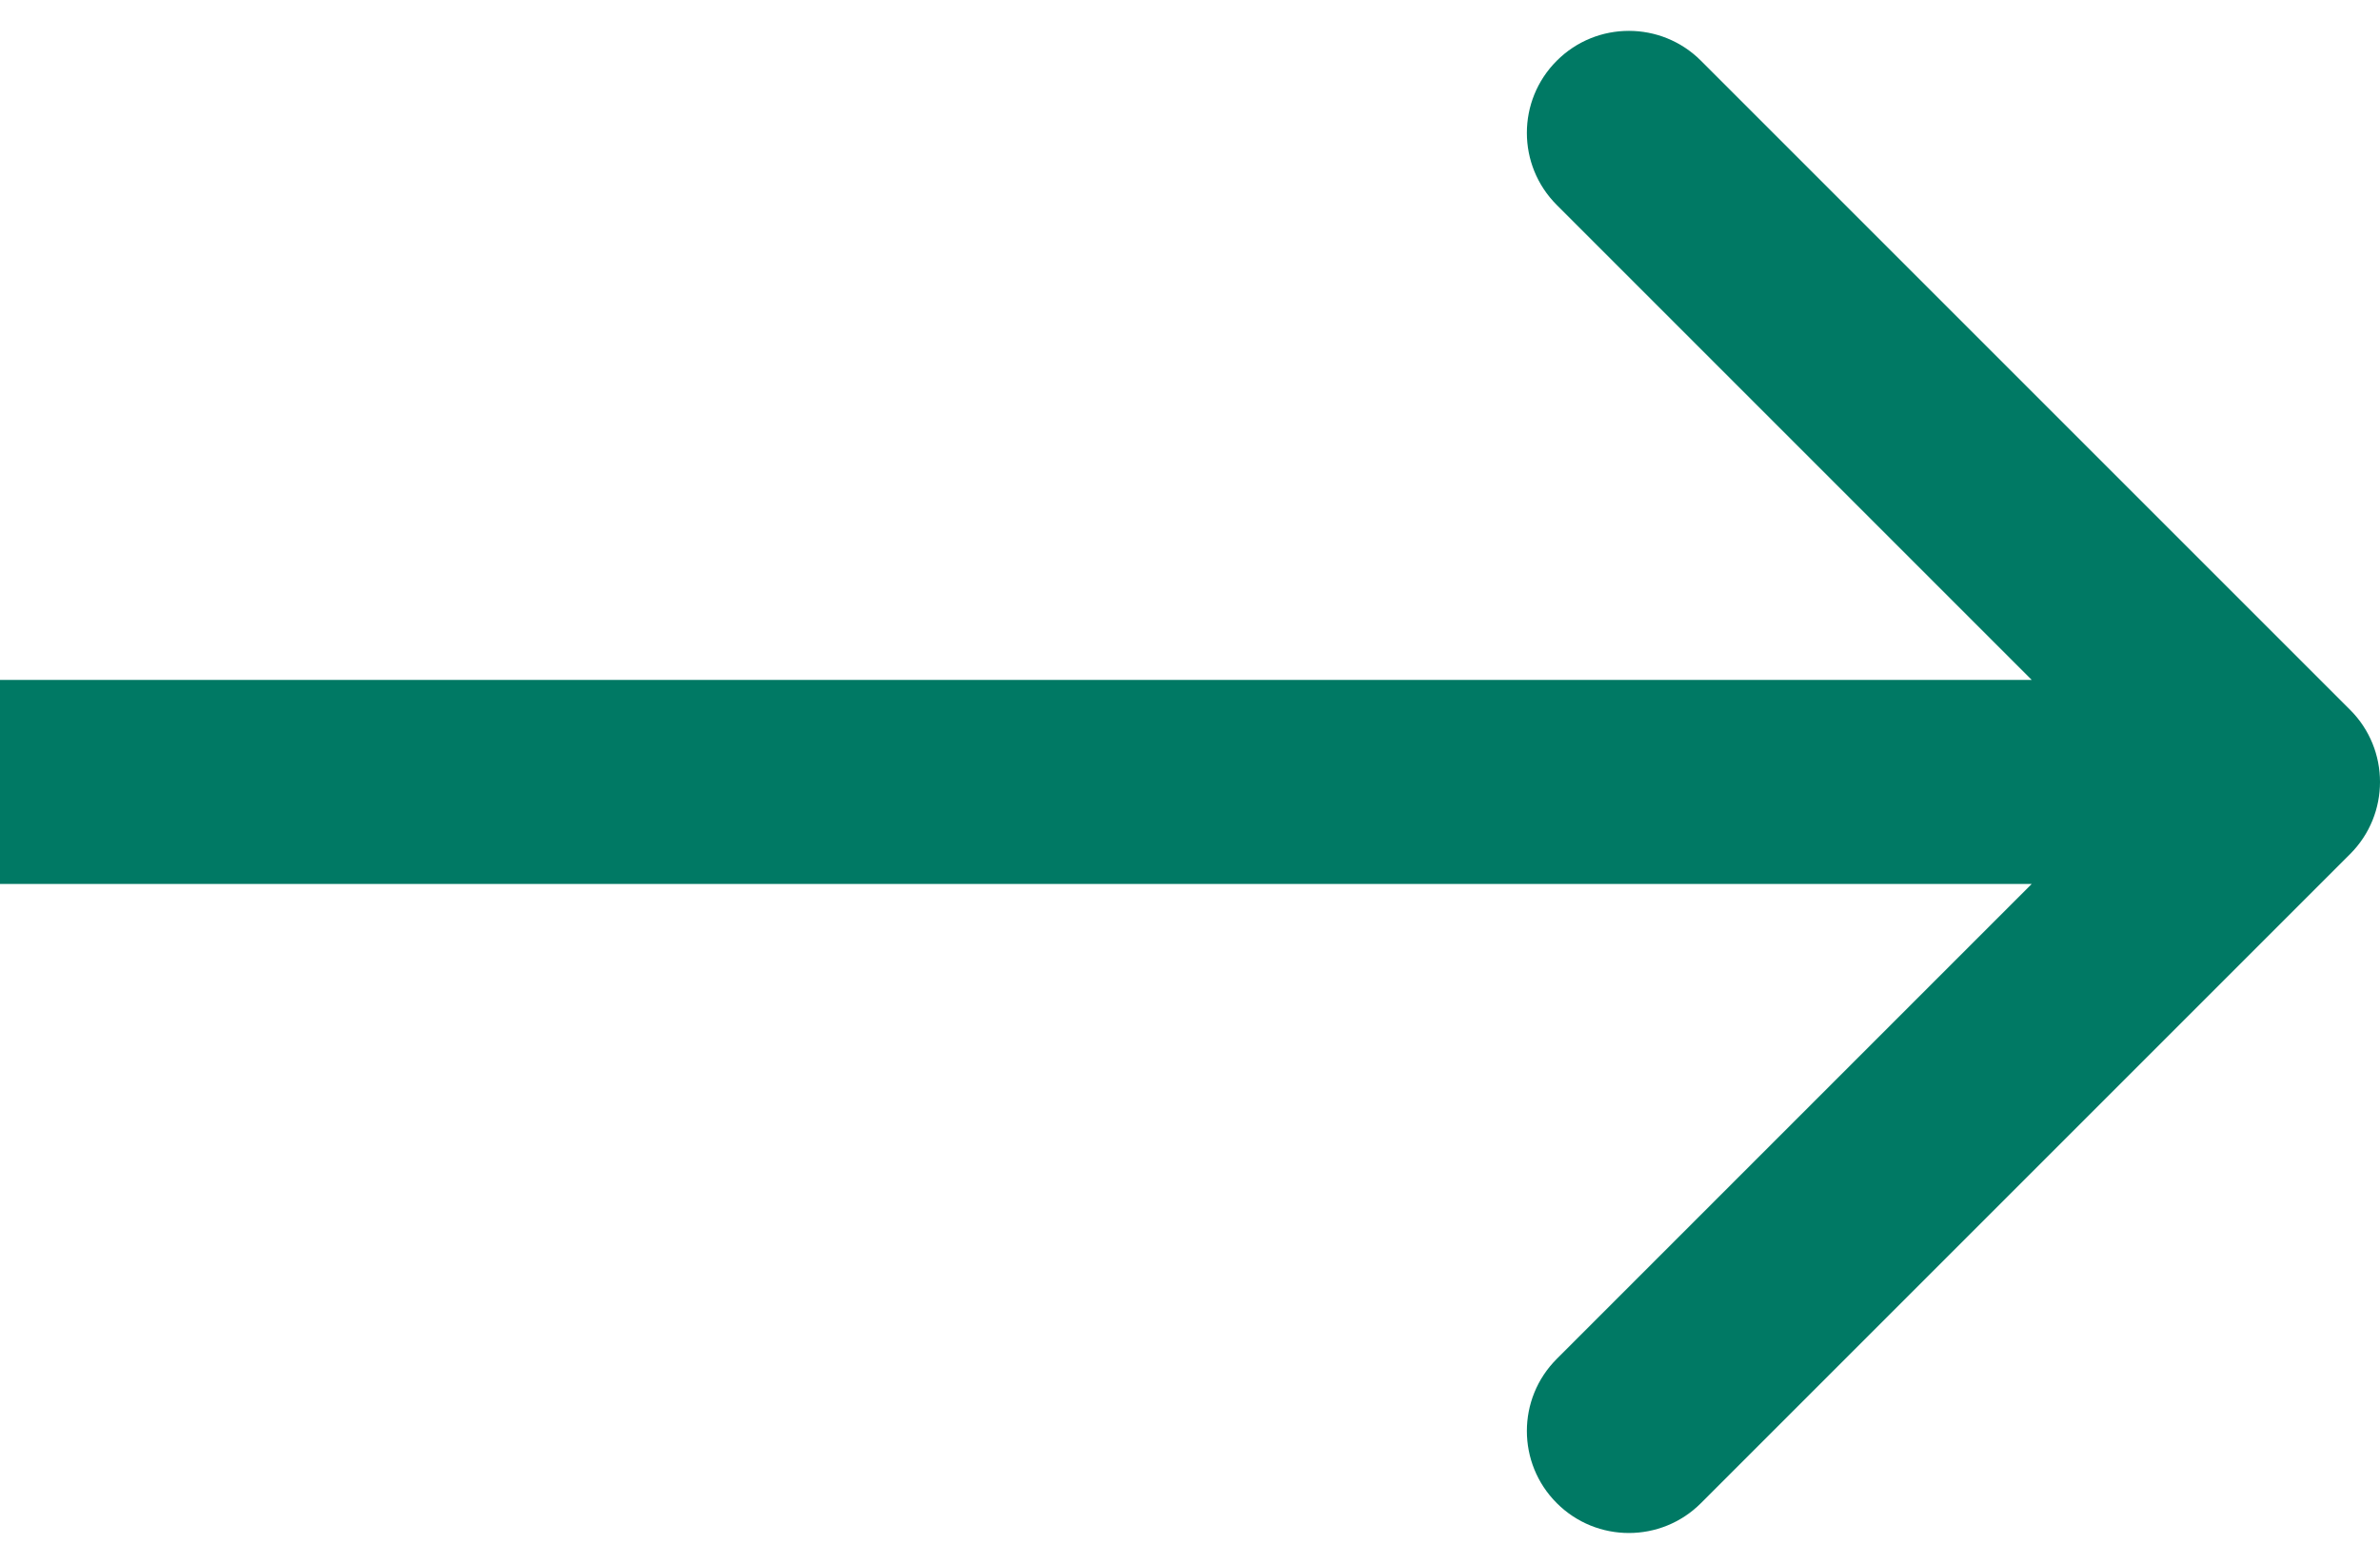 <svg xmlns="http://www.w3.org/2000/svg" width="70" height="46" viewBox="0 0 70 46" fill="none"><path d="M69.121 25.121C70.293 23.95 70.293 22.05 69.121 20.879L50.029 1.787C48.858 0.615 46.958 0.615 45.787 1.787C44.615 2.958 44.615 4.858 45.787 6.029L62.757 23L45.787 39.971C44.615 41.142 44.615 43.042 45.787 44.213C46.958 45.385 48.858 45.385 50.029 44.213L69.121 25.121ZM0 23V26H67V23V20H0V23Z" fill="#007964"></path></svg>